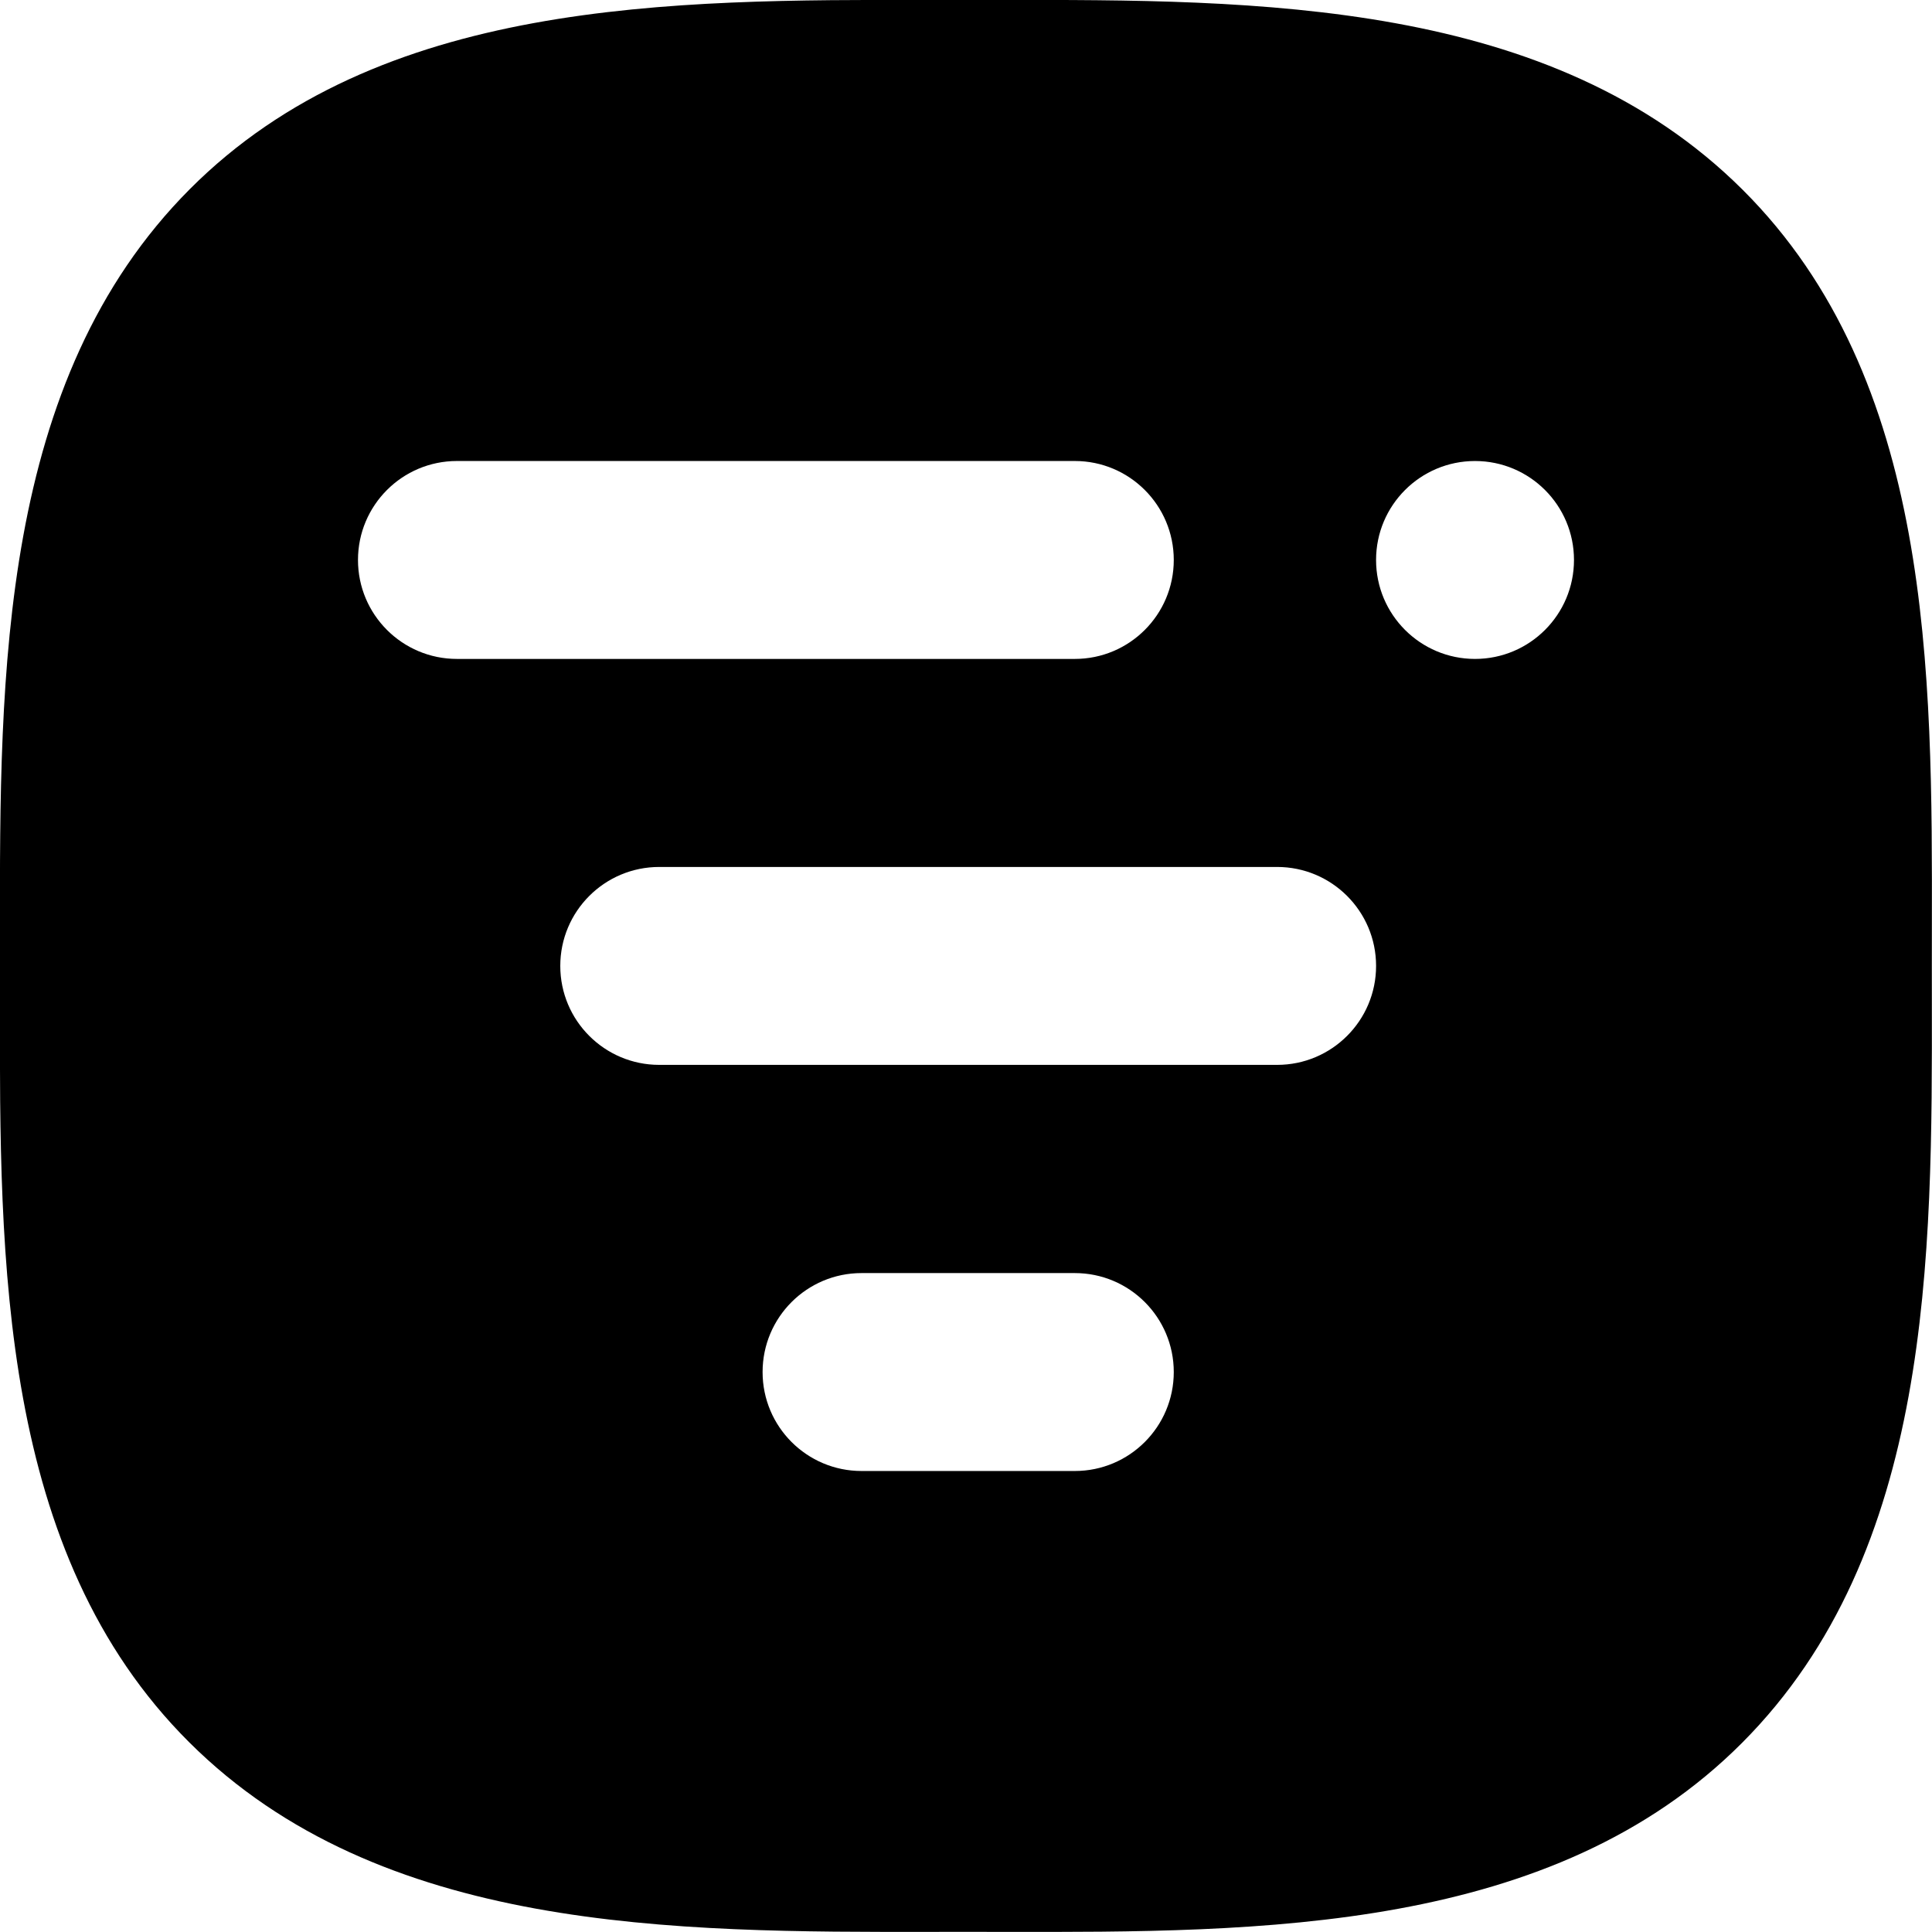 <svg width="140" height="140" viewBox="0 0 140 140" fill="none" xmlns="http://www.w3.org/2000/svg" xmlns:xlink="http://www.w3.org/1999/xlink">
 <g clip-path="url(#clip0)">
  <path fill-rule="evenodd" clip-rule="evenodd" d="M139.988 69.995C139.988 70.79 139.989 71.59 139.99 72.394C140.016 91.166 140.045 112.438 126.246 126.284C112.516 140.061 91.377 140.024 72.674 139.992C71.774 139.99 70.881 139.989 69.994 139.989C69.209 139.989 68.418 139.99 67.622 139.991H67.609H67.595C48.823 140.017 27.551 140.046 13.706 126.247C-0.072 112.516 -0.035 91.378 -0.003 72.674C-0.001 71.775 0 70.882 0 69.995C0 69.214 -0.001 68.428 -0.002 67.637C-0.026 48.855 -0.055 27.562 13.754 13.706C27.485 -0.071 48.623 -0.035 67.317 -0.002C68.215 -0.001 69.108 0.001 69.994 0.001C70.775 0.001 71.56 -0 72.351 -0.001C91.123 -0.026 112.427 -0.054 126.283 13.755C140.06 27.485 140.024 48.624 139.991 67.317C139.99 68.216 139.988 69.109 139.988 69.995ZM77.886 33.406H33.112C29.151 33.406 25.941 36.617 25.941 40.577C25.941 44.537 29.151 47.748 33.112 47.748H77.886C81.846 47.748 85.056 44.537 85.056 40.577C85.056 36.617 81.846 33.406 77.886 33.406ZM47.771 62.823H92.545C96.505 62.823 99.716 66.034 99.716 69.994C99.716 73.954 96.505 77.165 92.545 77.165H47.771C43.811 77.165 40.6 73.954 40.6 69.994C40.6 66.034 43.811 62.823 47.771 62.823ZM77.885 92.252H62.431C58.47 92.252 55.26 95.463 55.26 99.423C55.26 103.383 58.47 106.594 62.431 106.594H77.885C81.846 106.594 85.056 103.383 85.056 99.423C85.056 95.463 81.846 92.252 77.885 92.252ZM106.886 33.407C110.846 33.407 114.057 36.617 114.057 40.577C114.057 44.538 110.846 47.748 106.886 47.748C102.926 47.748 99.715 44.538 99.715 40.577C99.715 36.617 102.926 33.407 106.886 33.407Z" fill="black">
  </path>
 </g>
 <defs>
  <clipPath id="clip0">
   <rect width="140" height="140" fill="white">
   </rect>
  </clipPath>
 </defs>
</svg>